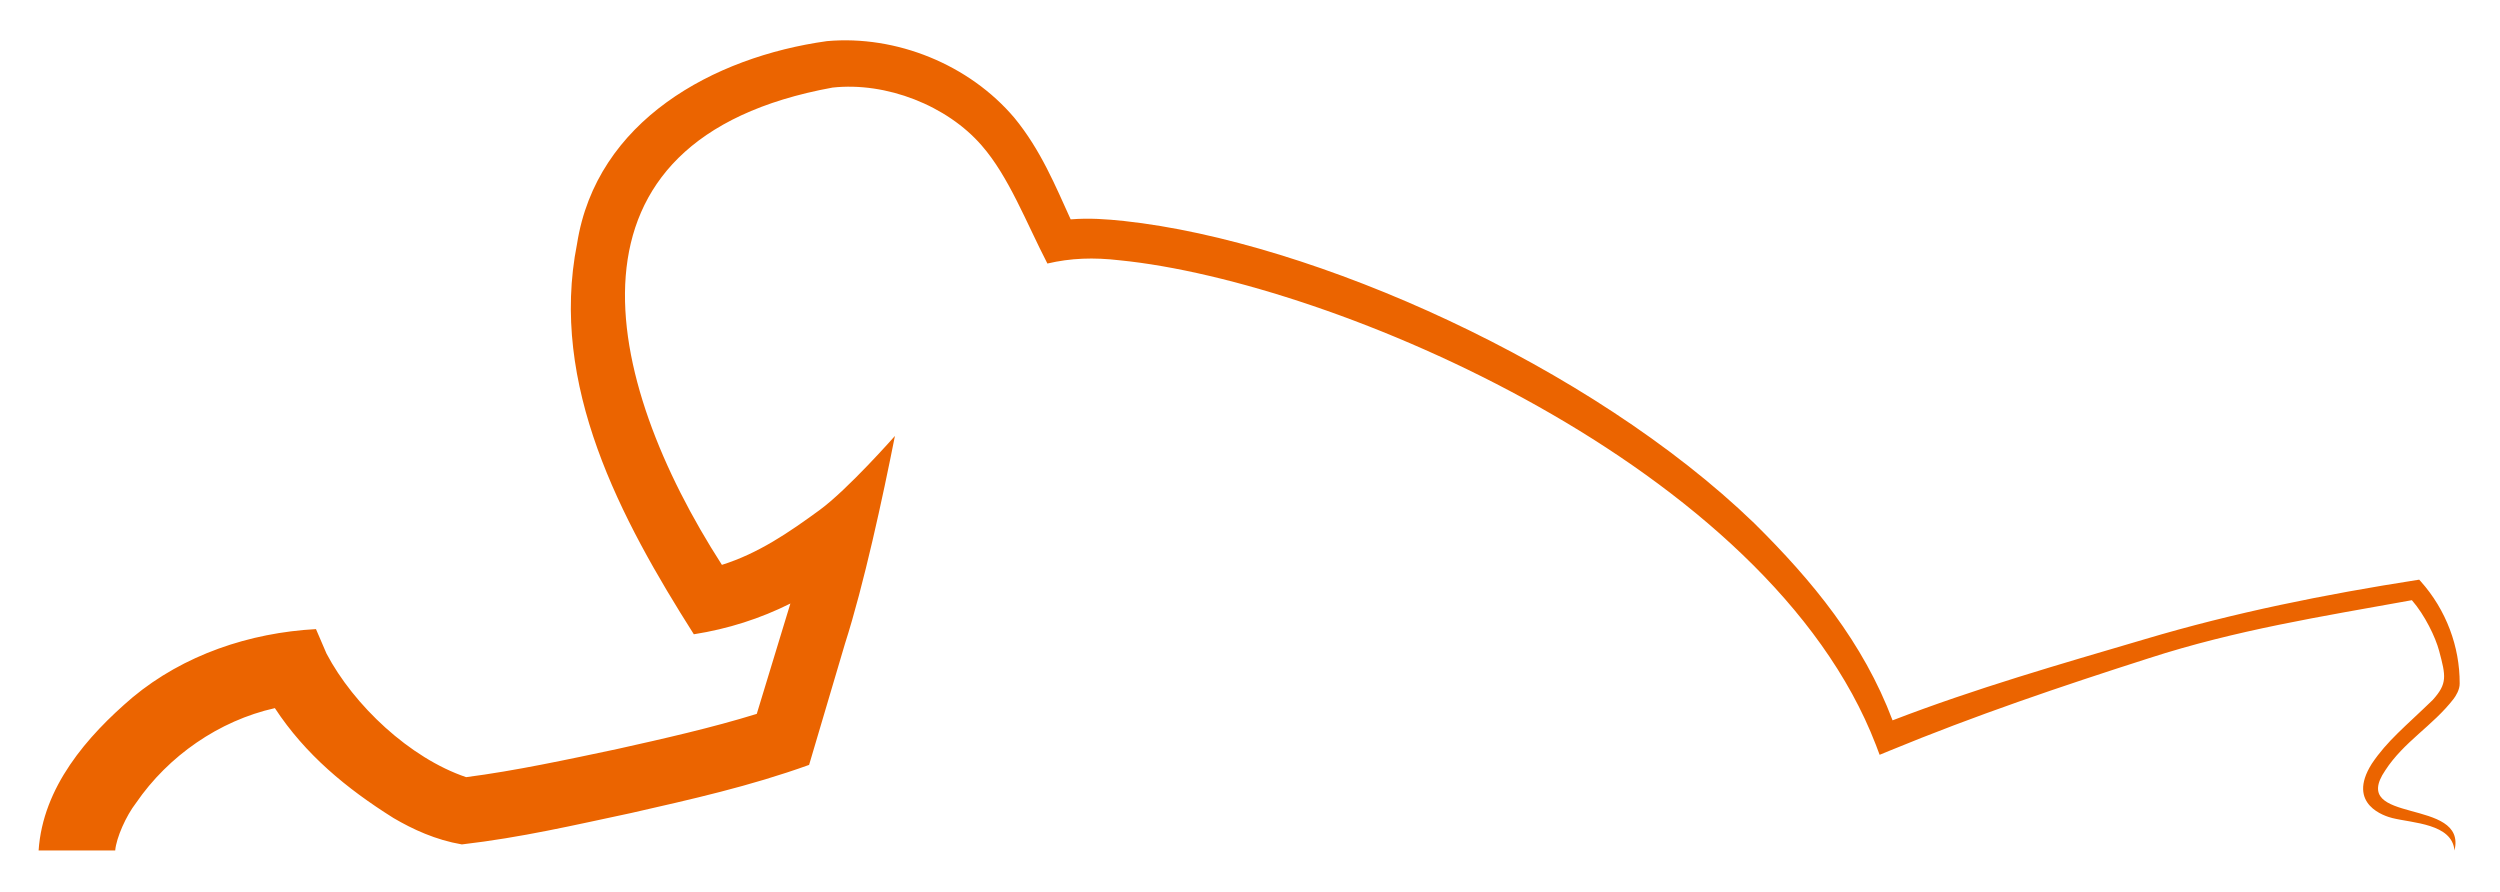<svg width="269" height="96" viewBox="0 0 269 96" fill="none" xmlns="http://www.w3.org/2000/svg">
<g filter="url(#filter0_d_32_3)">
<path d="M263.996 71.214C264.25 70.886 264.678 70.195 264.661 69.532C264.676 65.611 263.233 61.638 260.45 58.531L260.305 58.371L260.08 58.407C250.216 59.946 240.378 61.918 230.772 64.782C221.517 67.511 212.616 70.055 203.64 73.51C200.481 65.139 195.054 58.523 188.742 52.284C171.171 35.323 141.361 21.989 120.939 19.778C119.088 19.585 117.218 19.439 115.204 19.604C113.574 16.032 111.991 12.138 109.146 8.678C104.299 2.953 96.445 -0.241 88.98 0.425C76.745 2.131 64.165 9.007 62.09 22.234C59.076 37.429 66.777 51.825 74.657 64.248C78.325 63.675 81.811 62.558 85.047 60.938C84.795 61.784 84.548 62.59 84.323 63.306C84.323 63.306 82.215 70.232 81.428 72.813C76.604 74.307 71.361 75.49 66.414 76.593C61.16 77.704 55.385 78.953 50.155 79.621C44.097 77.573 38.065 71.895 35.131 66.324L33.999 63.691C26.867 64.083 19.783 66.448 14.259 71.042C9.346 75.227 4.606 80.704 4.154 87.513H12.396C12.515 86.139 13.564 83.782 14.636 82.399C18.107 77.338 23.562 73.547 29.576 72.194C32.846 77.179 37.262 80.833 42.345 84.022C44.424 85.242 46.885 86.38 49.698 86.859C56.13 86.112 61.763 84.789 67.93 83.476C74.405 82.001 80.696 80.595 87.059 78.303C87.274 77.602 90.599 66.306 90.915 65.277C92.958 58.902 94.972 49.575 96.294 42.909C96.294 42.909 91.219 48.67 88.182 50.887C84.899 53.284 81.616 55.54 77.677 56.779C64.796 36.761 58.995 11.008 89.58 5.424C95.366 4.791 101.907 7.354 105.632 11.658C108.542 14.986 110.431 19.961 112.7 24.357C115.202 23.768 117.663 23.681 120.478 24.008C143.458 26.304 190.311 46.181 201.842 76.142L202.248 77.217L203.291 76.788C212.504 72.986 221.754 69.854 231.224 66.823C240.608 63.785 249.788 62.338 259.518 60.58C260.92 62.19 262.061 64.567 262.45 66.032C263.174 68.748 263.355 69.55 261.766 71.309C258.801 74.189 256.869 75.693 255.201 78.184C252.425 82.59 256.686 83.841 257.405 84.02C259.615 84.573 263.845 84.616 264.102 87.513C265.512 81.746 252.64 84.787 256.656 78.891C258.655 75.806 261.761 74.1 263.996 71.214Z" fill="#EB6400"/>
</g>
<defs>
<filter id="filter0_d_32_3" x="0.154" y="0.338" width="268.507" height="95.175" filterUnits="userSpaceOnUse" color-interpolation-filters="sRGB">
<feFlood flood-opacity="0" result="BackgroundImageFix"/>
<feColorMatrix in="SourceAlpha" type="matrix" values="0 0 0 0 0 0 0 0 0 0 0 0 0 0 0 0 0 0 127 0" result="hardAlpha"/>
<feOffset dy="4"/>
<feGaussianBlur stdDeviation="2"/>
<feComposite in2="hardAlpha" operator="out"/>
<feColorMatrix type="matrix" values="0 0 0 0 0 0 0 0 0 0 0 0 0 0 0 0 0 0 0.25 0"/>
<feBlend mode="normal" in2="BackgroundImageFix" result="effect1_dropShadow_32_3"/>
<feBlend mode="normal" in="SourceGraphic" in2="effect1_dropShadow_32_3" result="shape"/>
</filter>
</defs>
</svg>
